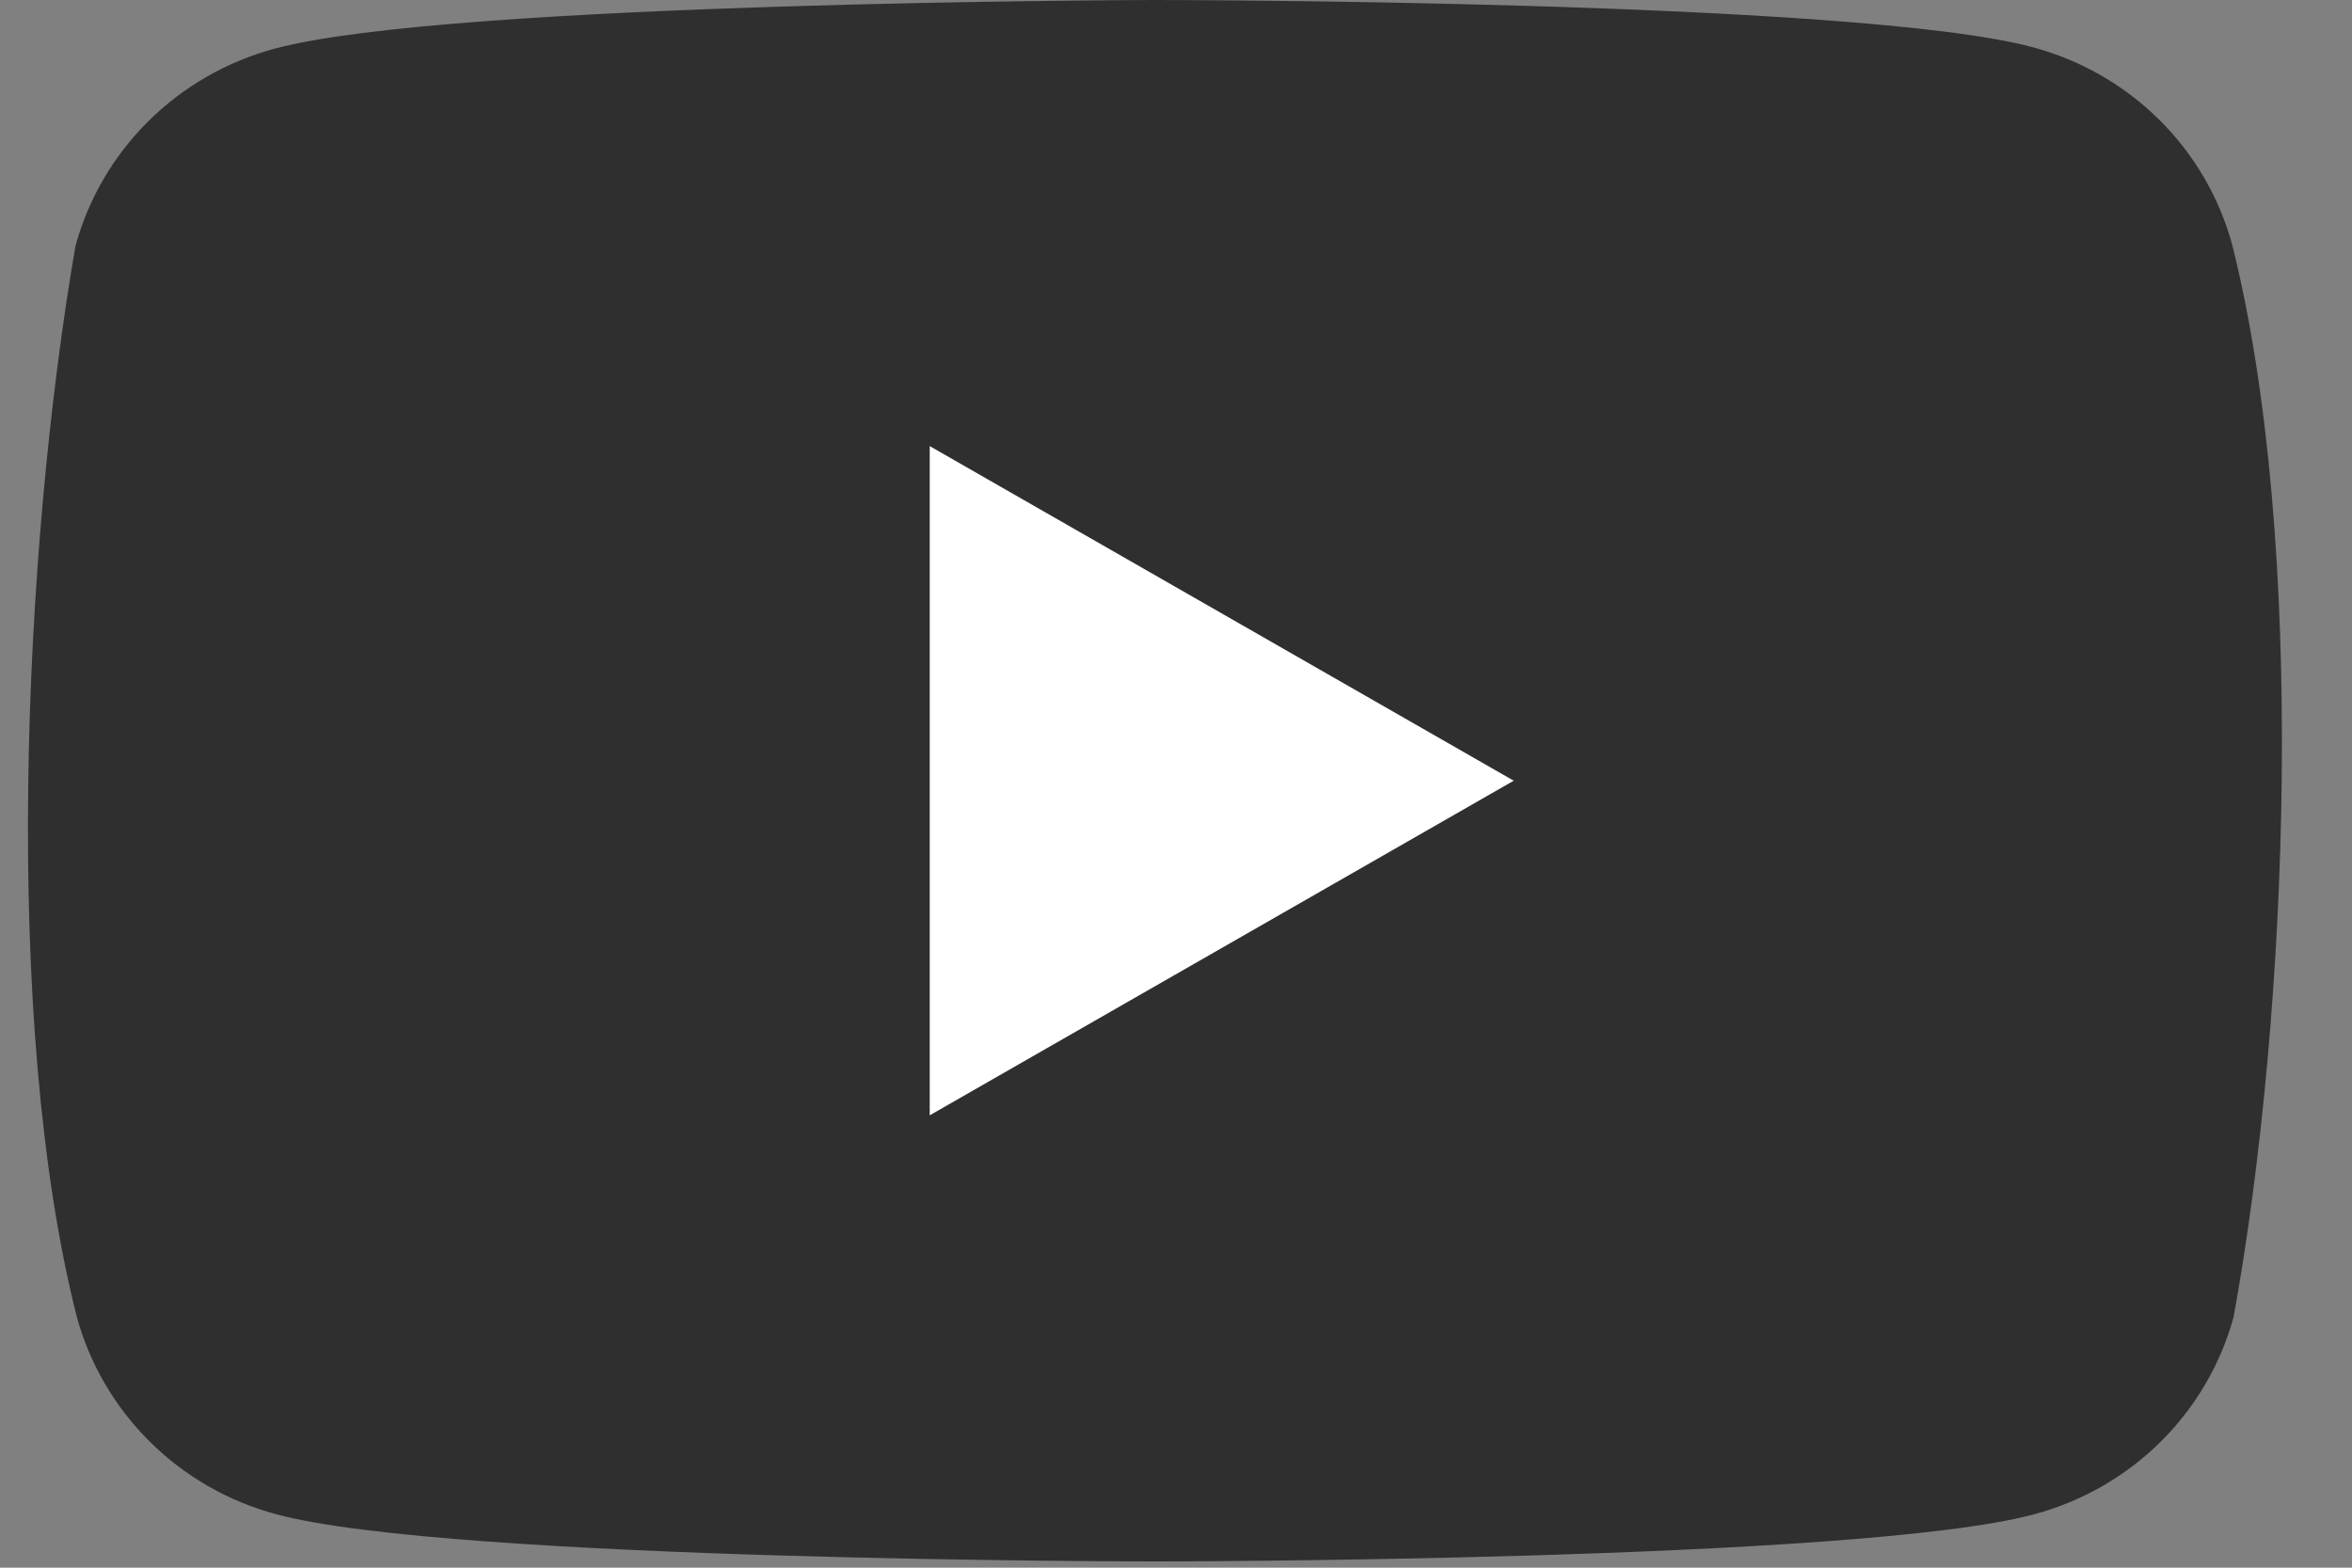 <svg width="24" height="16" viewBox="0 0 24 16" fill="none" xmlns="http://www.w3.org/2000/svg">
<rect x="0" y="0" width="24" height="16" fill="#808080" stroke="none"/>
<g clip-path="url(#clip0_1381_4248)">
<path d="M22.777 2.496C22.645 2.013 22.388 1.573 22.031 1.22C21.674 0.867 21.229 0.612 20.742 0.482C18.957 0 11.774 0 11.774 0C11.774 0 4.59 0.015 2.805 0.496C2.318 0.627 1.873 0.881 1.516 1.235C1.159 1.588 0.902 2.028 0.77 2.51C0.23 5.648 0.02 10.429 0.784 13.441C0.916 13.923 1.174 14.363 1.531 14.716C1.888 15.07 2.332 15.324 2.82 15.455C4.605 15.936 11.788 15.936 11.788 15.936C11.788 15.936 18.972 15.936 20.757 15.455C21.244 15.324 21.689 15.07 22.046 14.716C22.403 14.363 22.66 13.923 22.792 13.441C23.362 10.299 23.537 5.521 22.777 2.496Z" fill="#2F2F2F"/>
<path d="M9.487 11.383L15.446 7.968L9.487 4.553V11.383Z" fill="white"/>
</g>
<defs>
<clipPath id="clip0_1381_4248">
<rect width="23" height="16" fill="white" transform="translate(0.285)"/>
</clipPath>
</defs>
</svg>
